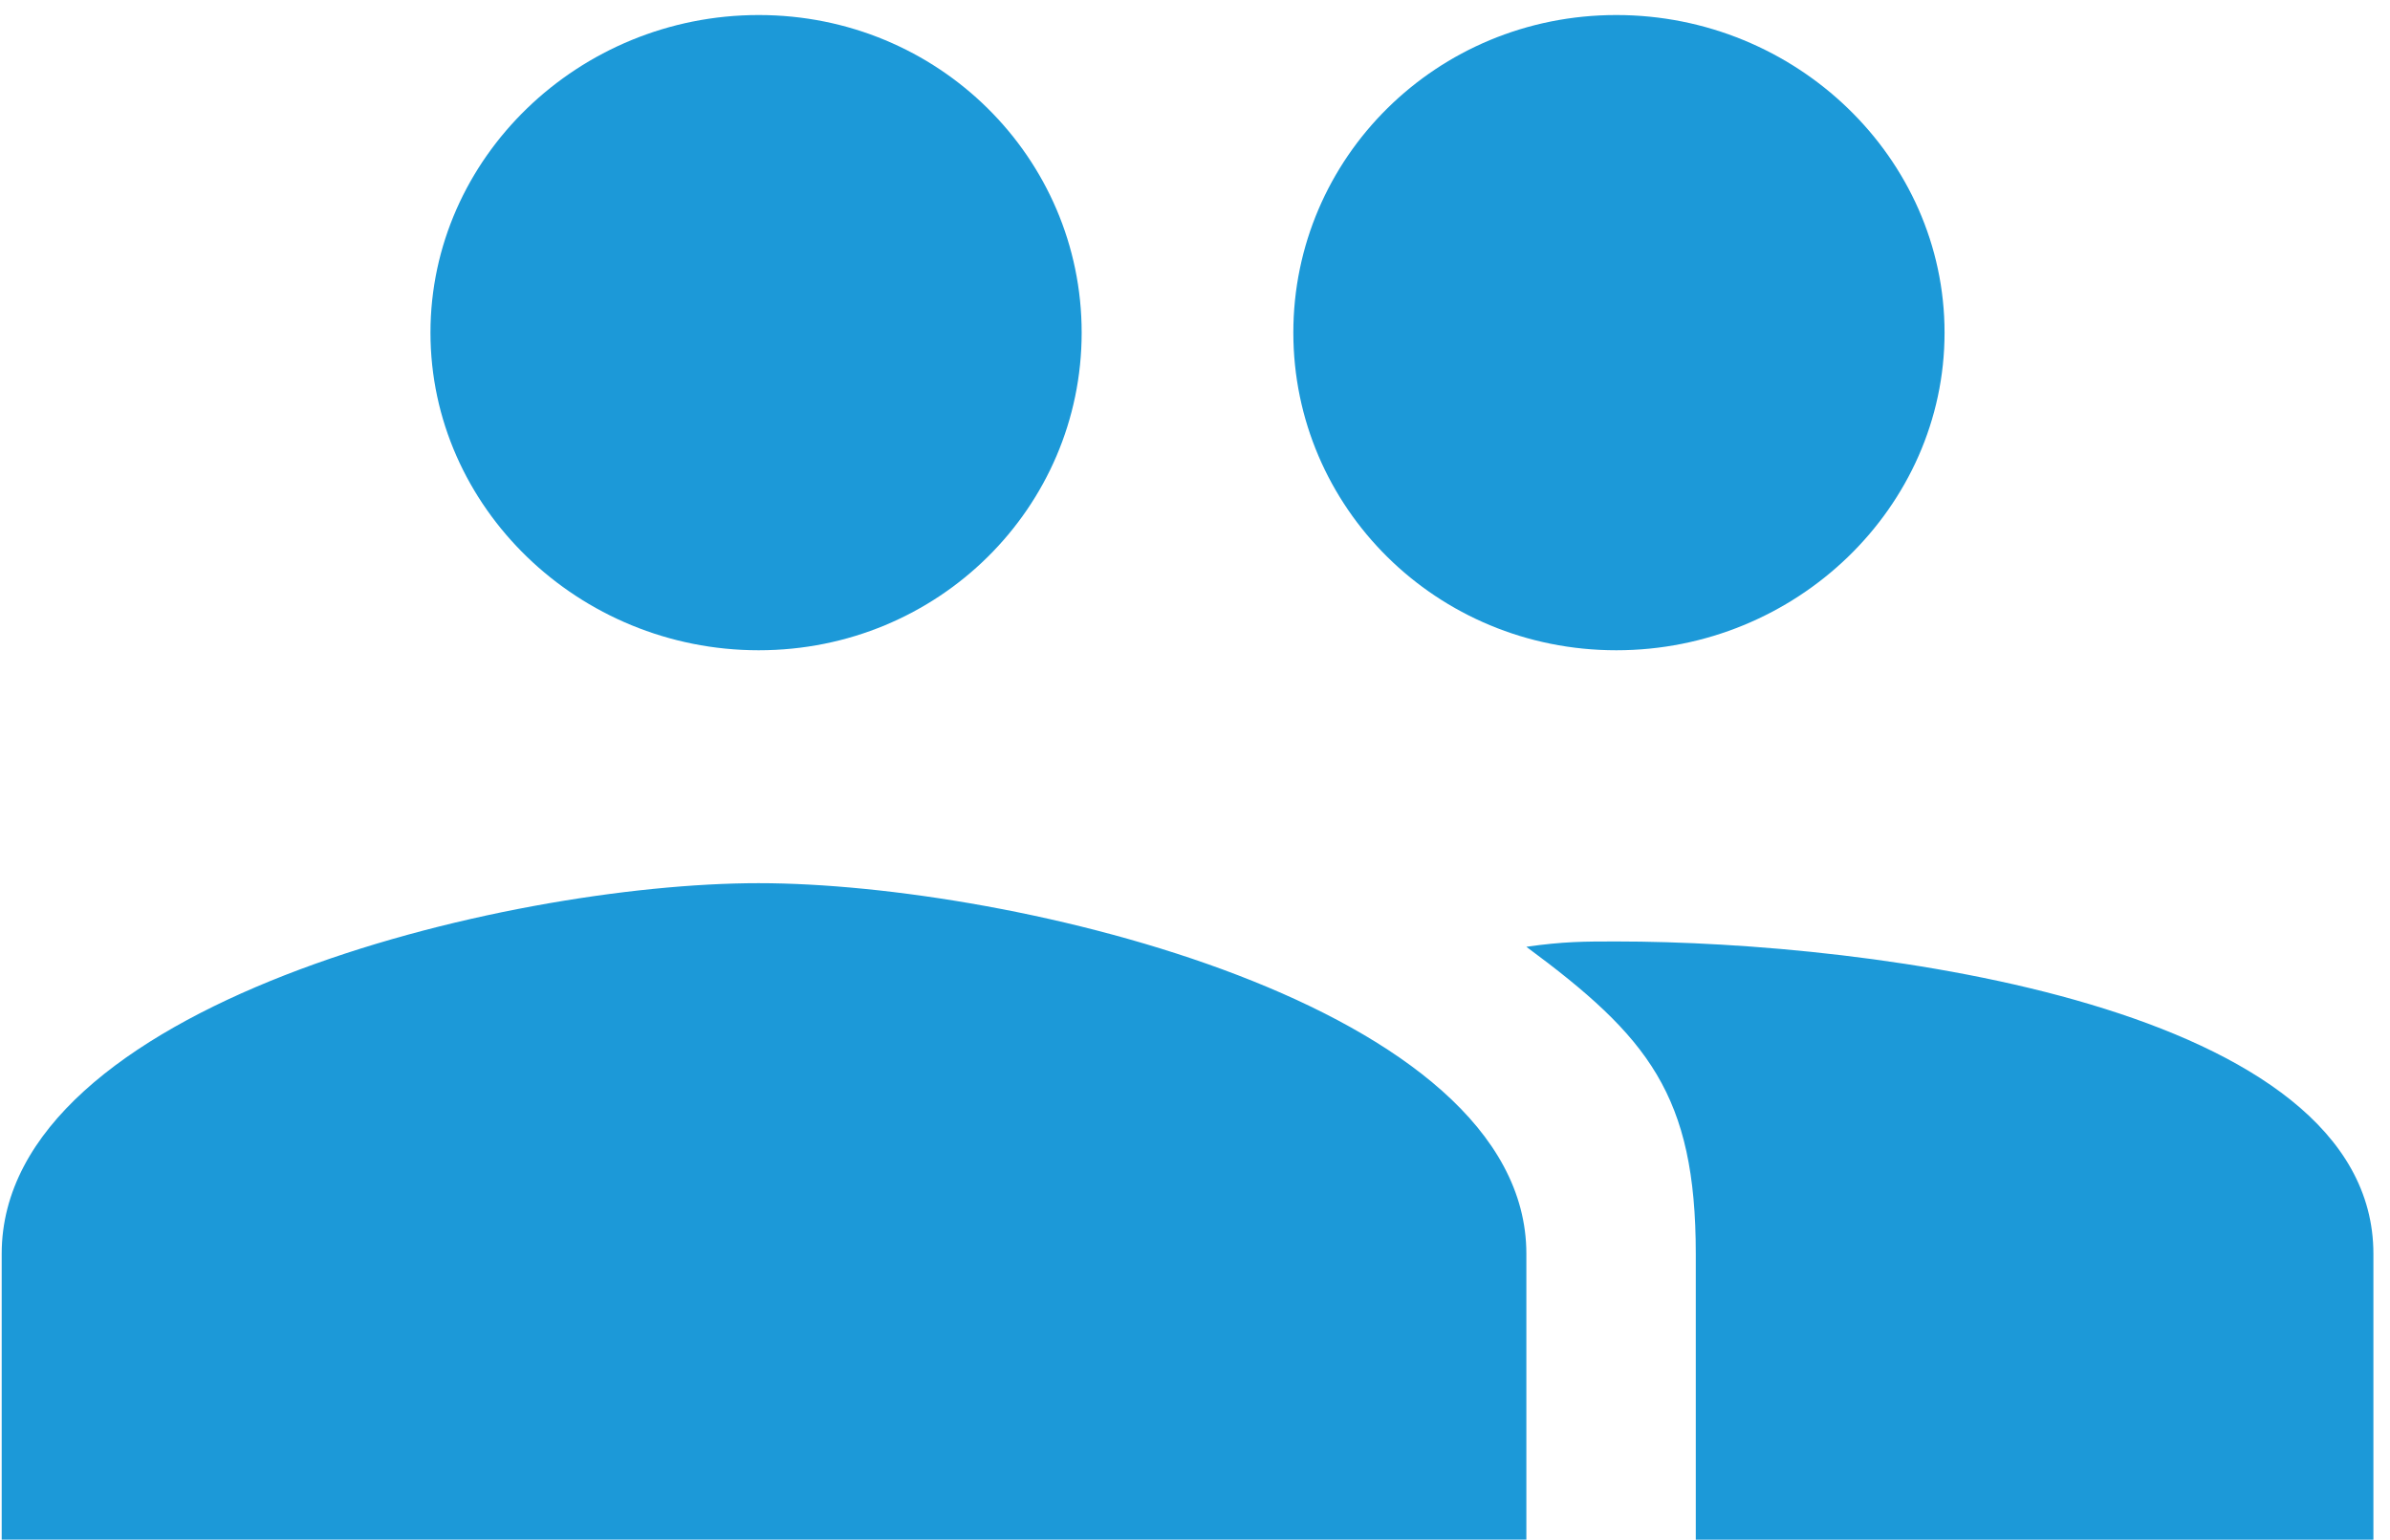 <svg width="90" height="58" viewBox="0 0 90 58" xmlns="http://www.w3.org/2000/svg" fill-rule="evenodd" clip-rule="evenodd" stroke-linejoin="round" stroke-miterlimit="1.414">
    <path d="M60.866 24.489c-6.778 0-12.163-5.385-12.163-11.962S54.088.566 60.866.566c6.778 0 12.36 5.384 12.36 11.961s-5.582 11.962-12.36 11.962zm-32.296 0c-6.778 0-12.36-5.385-12.36-11.962S21.792.566 28.57.566 40.732 5.95 40.732 12.527 35.348 24.489 28.57 24.489zm0 8.771c9.569 0 28.908 4.587 28.908 13.955v10.766H.064V47.215c0-9.371 18.94-13.955 28.509-13.955h-.003zm32.296 2.195c9.569 0 28.509 2.392 28.509 11.764v10.765H63.858V47.219c0-5.981-1.796-8.176-6.38-11.563 1.397-.201 2.195-.201 3.391-.201h-.003z" fill="#1c99d8" fill-rule="nonzero"/>
</svg>
